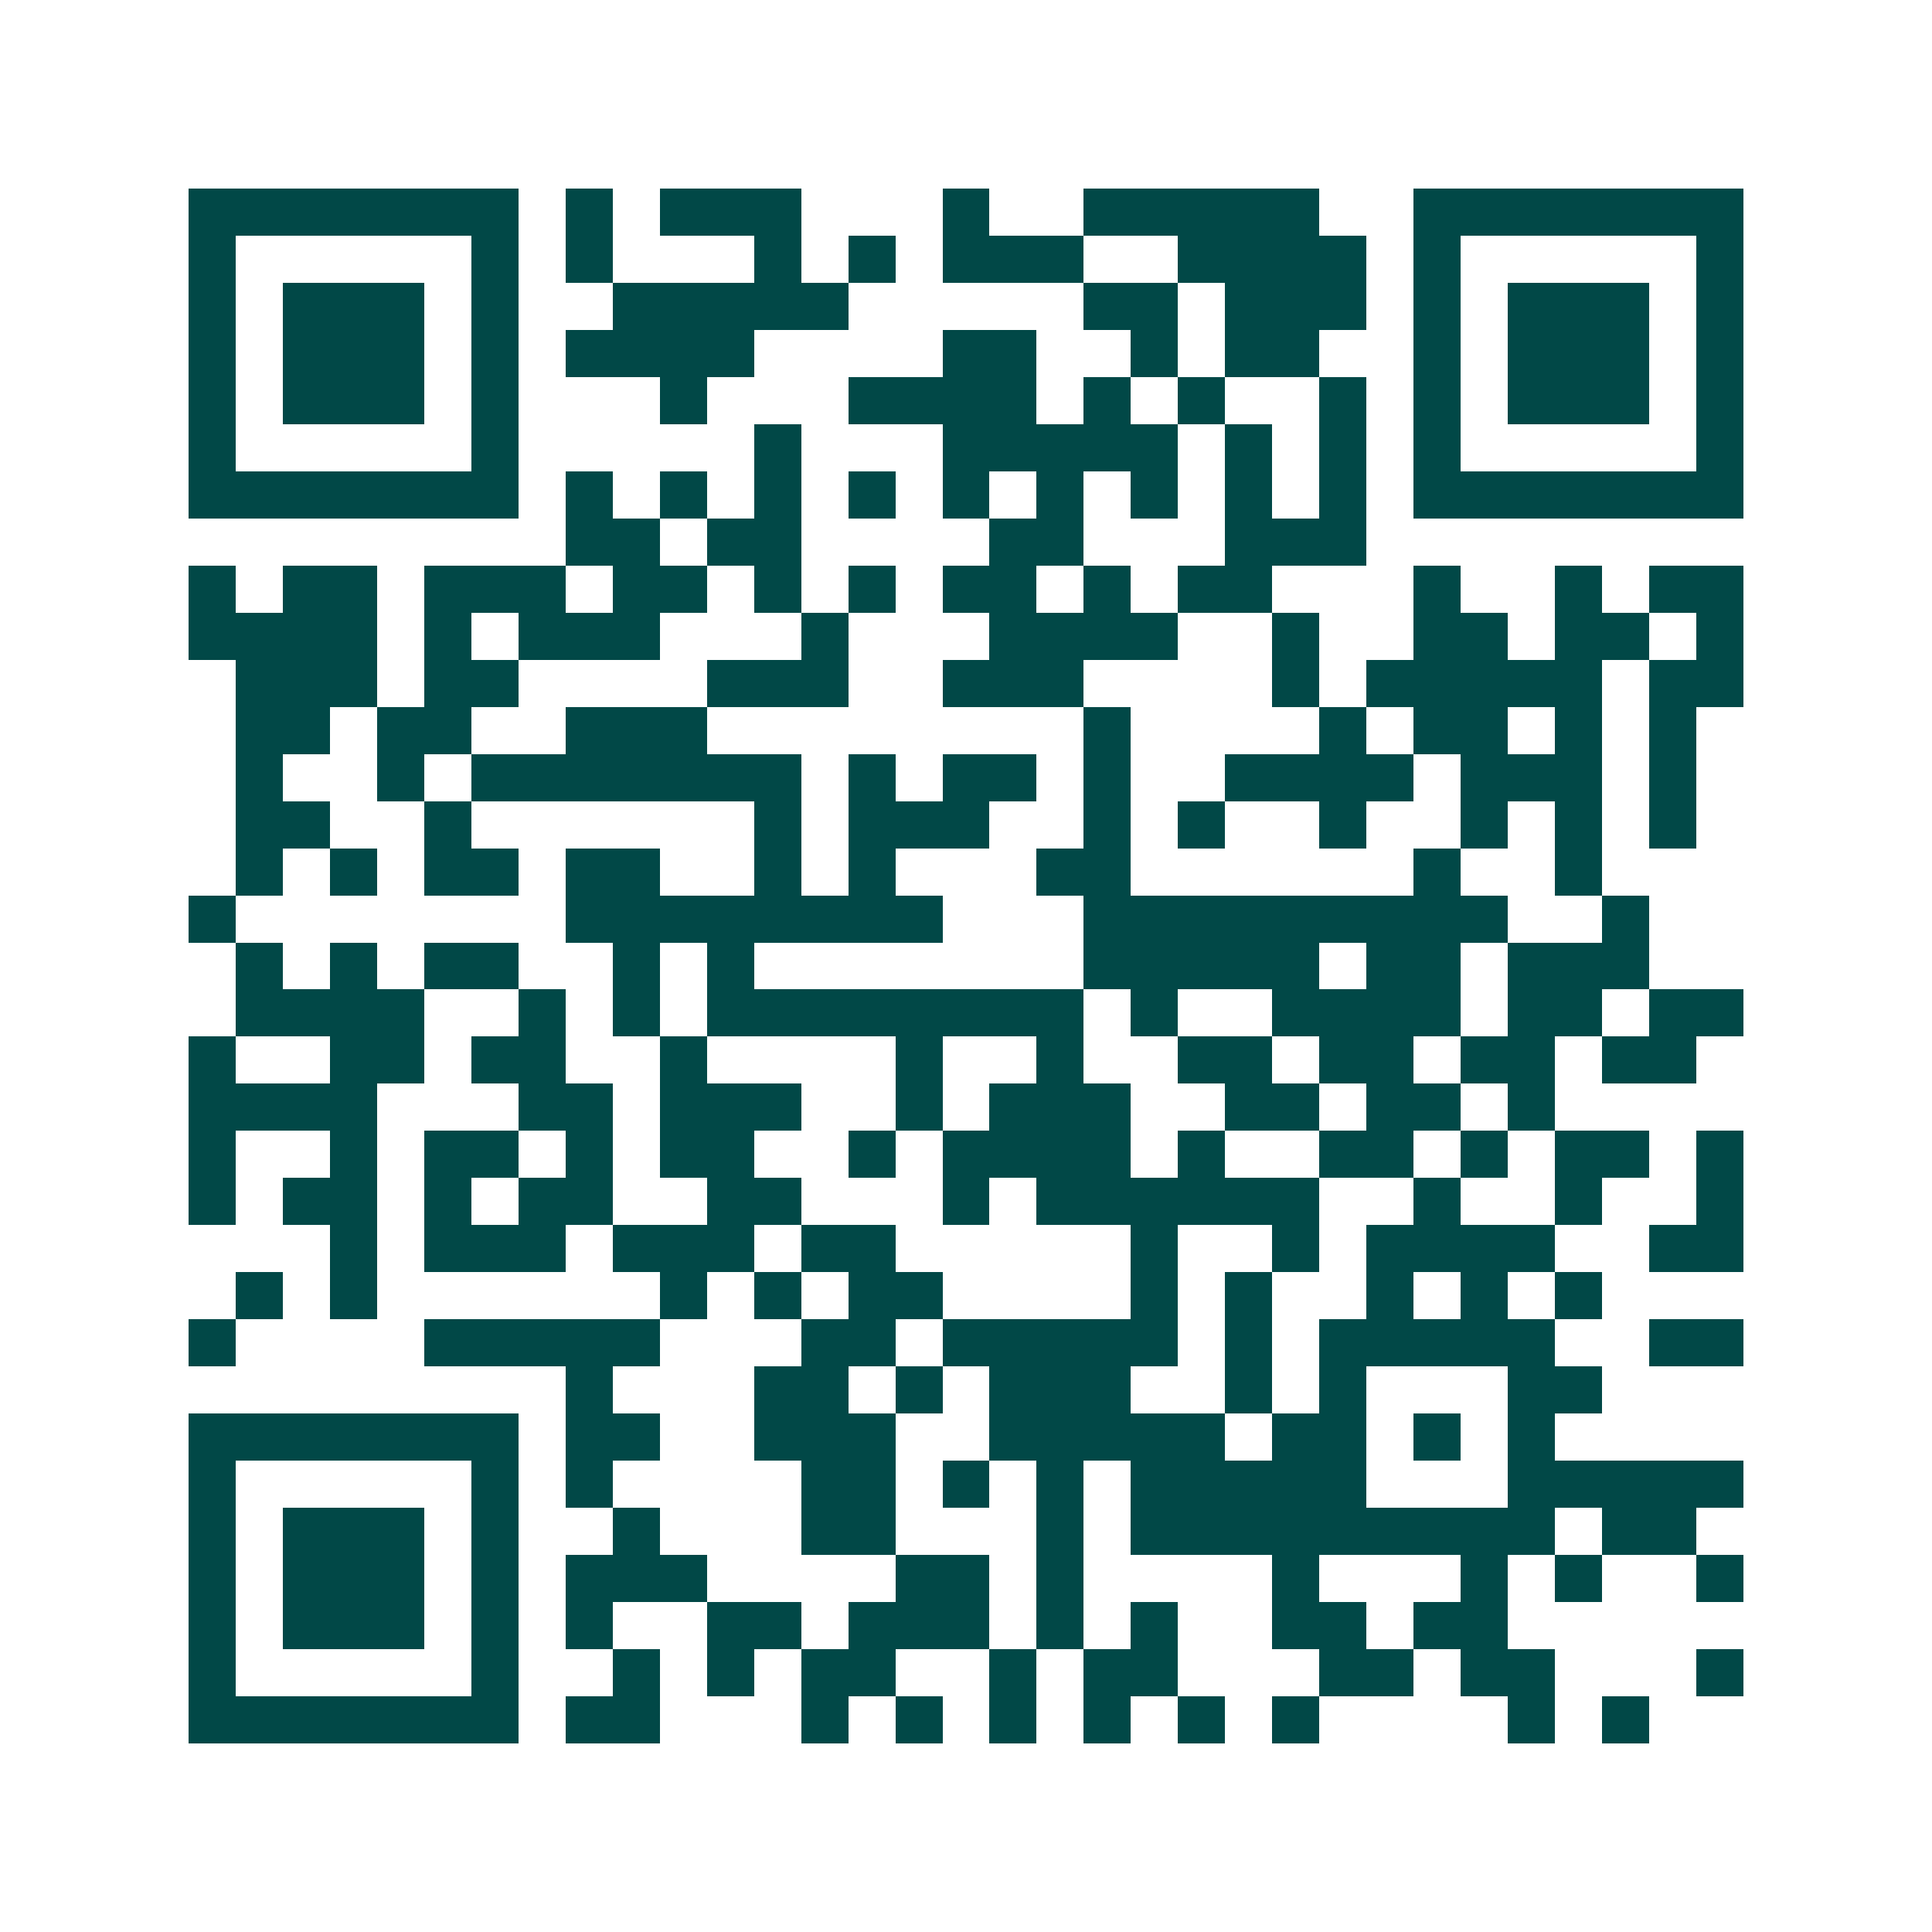 <svg xmlns="http://www.w3.org/2000/svg" width="200" height="200" viewBox="0 0 41 41" shape-rendering="crispEdges"><path fill="#ffffff" d="M0 0h41v41H0z"/><path stroke="#014847" d="M4 4.5h7m1 0h1m1 0h3m3 0h1m2 0h5m2 0h7M4 5.5h1m5 0h1m1 0h1m3 0h1m1 0h1m1 0h3m2 0h4m1 0h1m5 0h1M4 6.5h1m1 0h3m1 0h1m2 0h5m5 0h2m1 0h3m1 0h1m1 0h3m1 0h1M4 7.5h1m1 0h3m1 0h1m1 0h4m4 0h2m2 0h1m1 0h2m2 0h1m1 0h3m1 0h1M4 8.5h1m1 0h3m1 0h1m3 0h1m3 0h4m1 0h1m1 0h1m2 0h1m1 0h1m1 0h3m1 0h1M4 9.5h1m5 0h1m5 0h1m3 0h5m1 0h1m1 0h1m1 0h1m5 0h1M4 10.5h7m1 0h1m1 0h1m1 0h1m1 0h1m1 0h1m1 0h1m1 0h1m1 0h1m1 0h1m1 0h7M12 11.5h2m1 0h2m4 0h2m3 0h3M4 12.5h1m1 0h2m1 0h3m1 0h2m1 0h1m1 0h1m1 0h2m1 0h1m1 0h2m3 0h1m2 0h1m1 0h2M4 13.5h4m1 0h1m1 0h3m3 0h1m3 0h4m2 0h1m2 0h2m1 0h2m1 0h1M5 14.5h3m1 0h2m4 0h3m2 0h3m4 0h1m1 0h5m1 0h2M5 15.5h2m1 0h2m2 0h3m8 0h1m4 0h1m1 0h2m1 0h1m1 0h1M5 16.5h1m2 0h1m1 0h7m1 0h1m1 0h2m1 0h1m2 0h4m1 0h3m1 0h1M5 17.5h2m2 0h1m6 0h1m1 0h3m2 0h1m1 0h1m2 0h1m2 0h1m1 0h1m1 0h1M5 18.5h1m1 0h1m1 0h2m1 0h2m2 0h1m1 0h1m3 0h2m6 0h1m2 0h1M4 19.5h1m7 0h8m3 0h9m2 0h1M5 20.5h1m1 0h1m1 0h2m2 0h1m1 0h1m7 0h5m1 0h2m1 0h3M5 21.5h4m2 0h1m1 0h1m1 0h8m1 0h1m2 0h4m1 0h2m1 0h2M4 22.5h1m2 0h2m1 0h2m2 0h1m4 0h1m2 0h1m2 0h2m1 0h2m1 0h2m1 0h2M4 23.5h4m3 0h2m1 0h3m2 0h1m1 0h3m2 0h2m1 0h2m1 0h1M4 24.5h1m2 0h1m1 0h2m1 0h1m1 0h2m2 0h1m1 0h4m1 0h1m2 0h2m1 0h1m1 0h2m1 0h1M4 25.5h1m1 0h2m1 0h1m1 0h2m2 0h2m3 0h1m1 0h6m2 0h1m2 0h1m2 0h1M7 26.5h1m1 0h3m1 0h3m1 0h2m5 0h1m2 0h1m1 0h4m2 0h2M5 27.5h1m1 0h1m6 0h1m1 0h1m1 0h2m4 0h1m1 0h1m2 0h1m1 0h1m1 0h1M4 28.5h1m4 0h5m3 0h2m1 0h5m1 0h1m1 0h5m2 0h2M12 29.5h1m3 0h2m1 0h1m1 0h3m2 0h1m1 0h1m3 0h2M4 30.5h7m1 0h2m2 0h3m2 0h5m1 0h2m1 0h1m1 0h1M4 31.5h1m5 0h1m1 0h1m4 0h2m1 0h1m1 0h1m1 0h5m3 0h5M4 32.5h1m1 0h3m1 0h1m2 0h1m3 0h2m3 0h1m1 0h9m1 0h2M4 33.5h1m1 0h3m1 0h1m1 0h3m4 0h2m1 0h1m4 0h1m3 0h1m1 0h1m2 0h1M4 34.5h1m1 0h3m1 0h1m1 0h1m2 0h2m1 0h3m1 0h1m1 0h1m2 0h2m1 0h2M4 35.5h1m5 0h1m2 0h1m1 0h1m1 0h2m2 0h1m1 0h2m3 0h2m1 0h2m3 0h1M4 36.5h7m1 0h2m3 0h1m1 0h1m1 0h1m1 0h1m1 0h1m1 0h1m4 0h1m1 0h1"/></svg>
